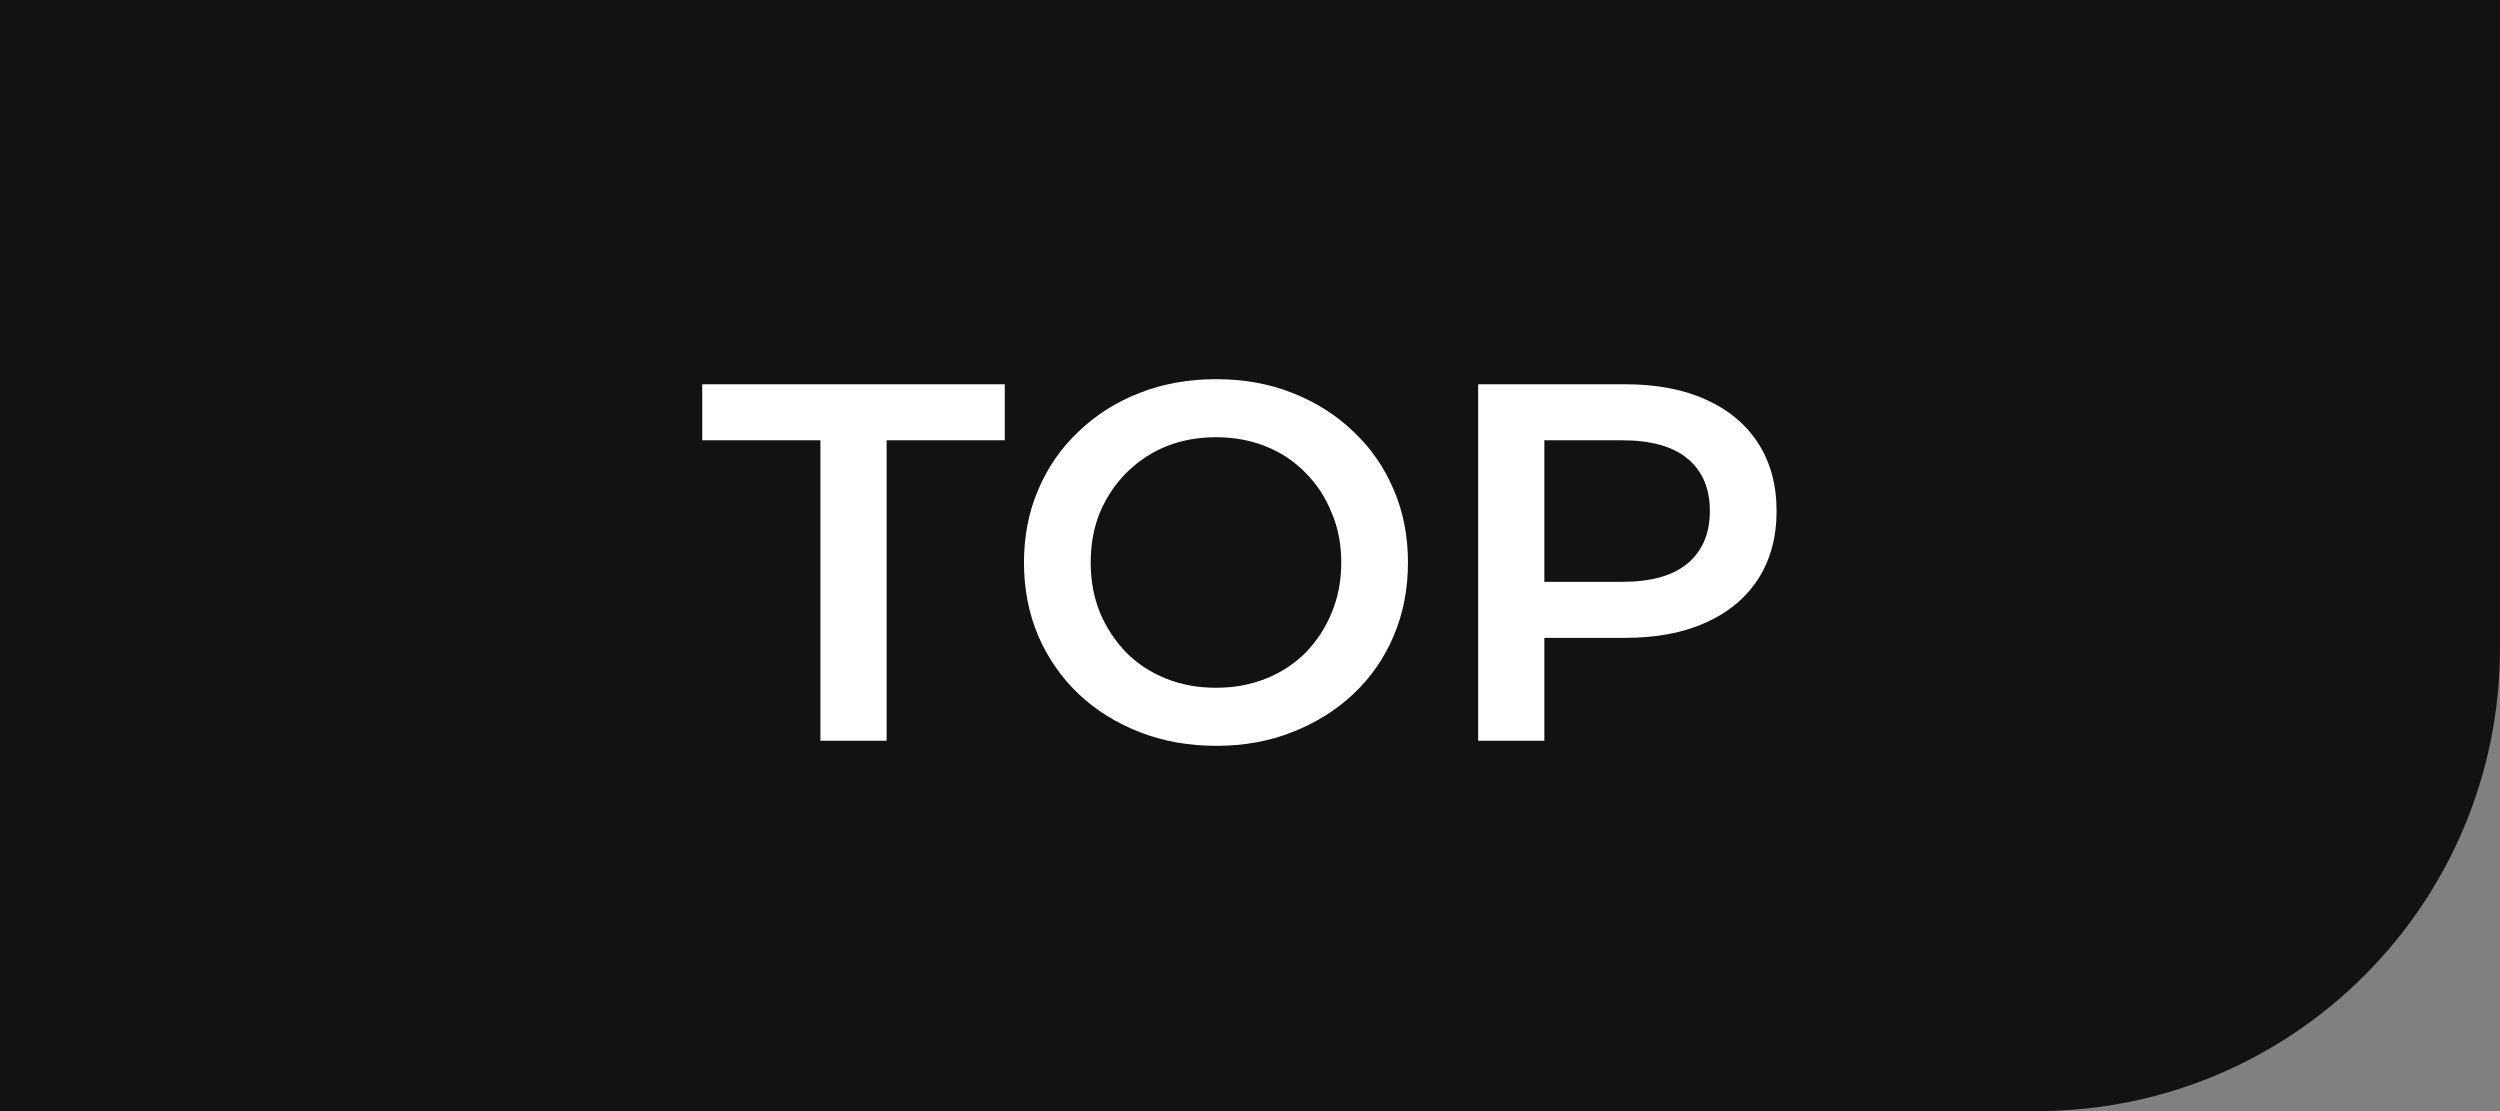 <svg width="54" height="24" viewBox="0 0 54 24" fill="none" xmlns="http://www.w3.org/2000/svg">
<rect x="0" y="0" width="54" height="24" fill="#808080" stroke="none"/>
<path d="M0 0H54V14C54 19.523 49.523 24 44 24H0V0Z" fill="#121212"/>
<path d="M17.721 16V9.51H15.168V8.3H21.703V9.51H19.151V16H17.721ZM26.276 16.11C25.675 16.11 25.121 16.011 24.615 15.813C24.109 15.615 23.669 15.34 23.295 14.988C22.921 14.629 22.632 14.211 22.426 13.734C22.221 13.25 22.118 12.722 22.118 12.15C22.118 11.578 22.221 11.054 22.426 10.577C22.632 10.093 22.921 9.675 23.295 9.323C23.669 8.964 24.109 8.685 24.615 8.487C25.121 8.289 25.671 8.19 26.265 8.19C26.867 8.19 27.417 8.289 27.915 8.487C28.421 8.685 28.861 8.964 29.235 9.323C29.609 9.675 29.899 10.093 30.104 10.577C30.31 11.054 30.412 11.578 30.412 12.15C30.412 12.722 30.31 13.25 30.104 13.734C29.899 14.218 29.609 14.636 29.235 14.988C28.861 15.34 28.421 15.615 27.915 15.813C27.417 16.011 26.87 16.11 26.276 16.11ZM26.265 14.856C26.654 14.856 27.013 14.79 27.343 14.658C27.673 14.526 27.959 14.339 28.201 14.097C28.443 13.848 28.63 13.562 28.762 13.239C28.902 12.909 28.971 12.546 28.971 12.15C28.971 11.754 28.902 11.395 28.762 11.072C28.63 10.742 28.443 10.456 28.201 10.214C27.959 9.965 27.673 9.774 27.343 9.642C27.013 9.51 26.654 9.444 26.265 9.444C25.877 9.444 25.517 9.51 25.187 9.642C24.865 9.774 24.579 9.965 24.329 10.214C24.087 10.456 23.897 10.742 23.757 11.072C23.625 11.395 23.559 11.754 23.559 12.15C23.559 12.539 23.625 12.898 23.757 13.228C23.897 13.558 24.087 13.848 24.329 14.097C24.571 14.339 24.857 14.526 25.187 14.658C25.517 14.79 25.877 14.856 26.265 14.856ZM31.928 16V8.3H35.096C35.778 8.3 36.361 8.41 36.845 8.63C37.336 8.85 37.714 9.165 37.978 9.576C38.242 9.987 38.374 10.474 38.374 11.039C38.374 11.604 38.242 12.091 37.978 12.502C37.714 12.913 37.336 13.228 36.845 13.448C36.361 13.668 35.778 13.778 35.096 13.778H32.72L33.358 13.107V16H31.928ZM33.358 13.261L32.72 12.568H35.03C35.661 12.568 36.134 12.436 36.449 12.172C36.772 11.901 36.933 11.523 36.933 11.039C36.933 10.548 36.772 10.17 36.449 9.906C36.134 9.642 35.661 9.51 35.03 9.51H32.72L33.358 8.806V13.261Z" fill="white"/>
</svg>

